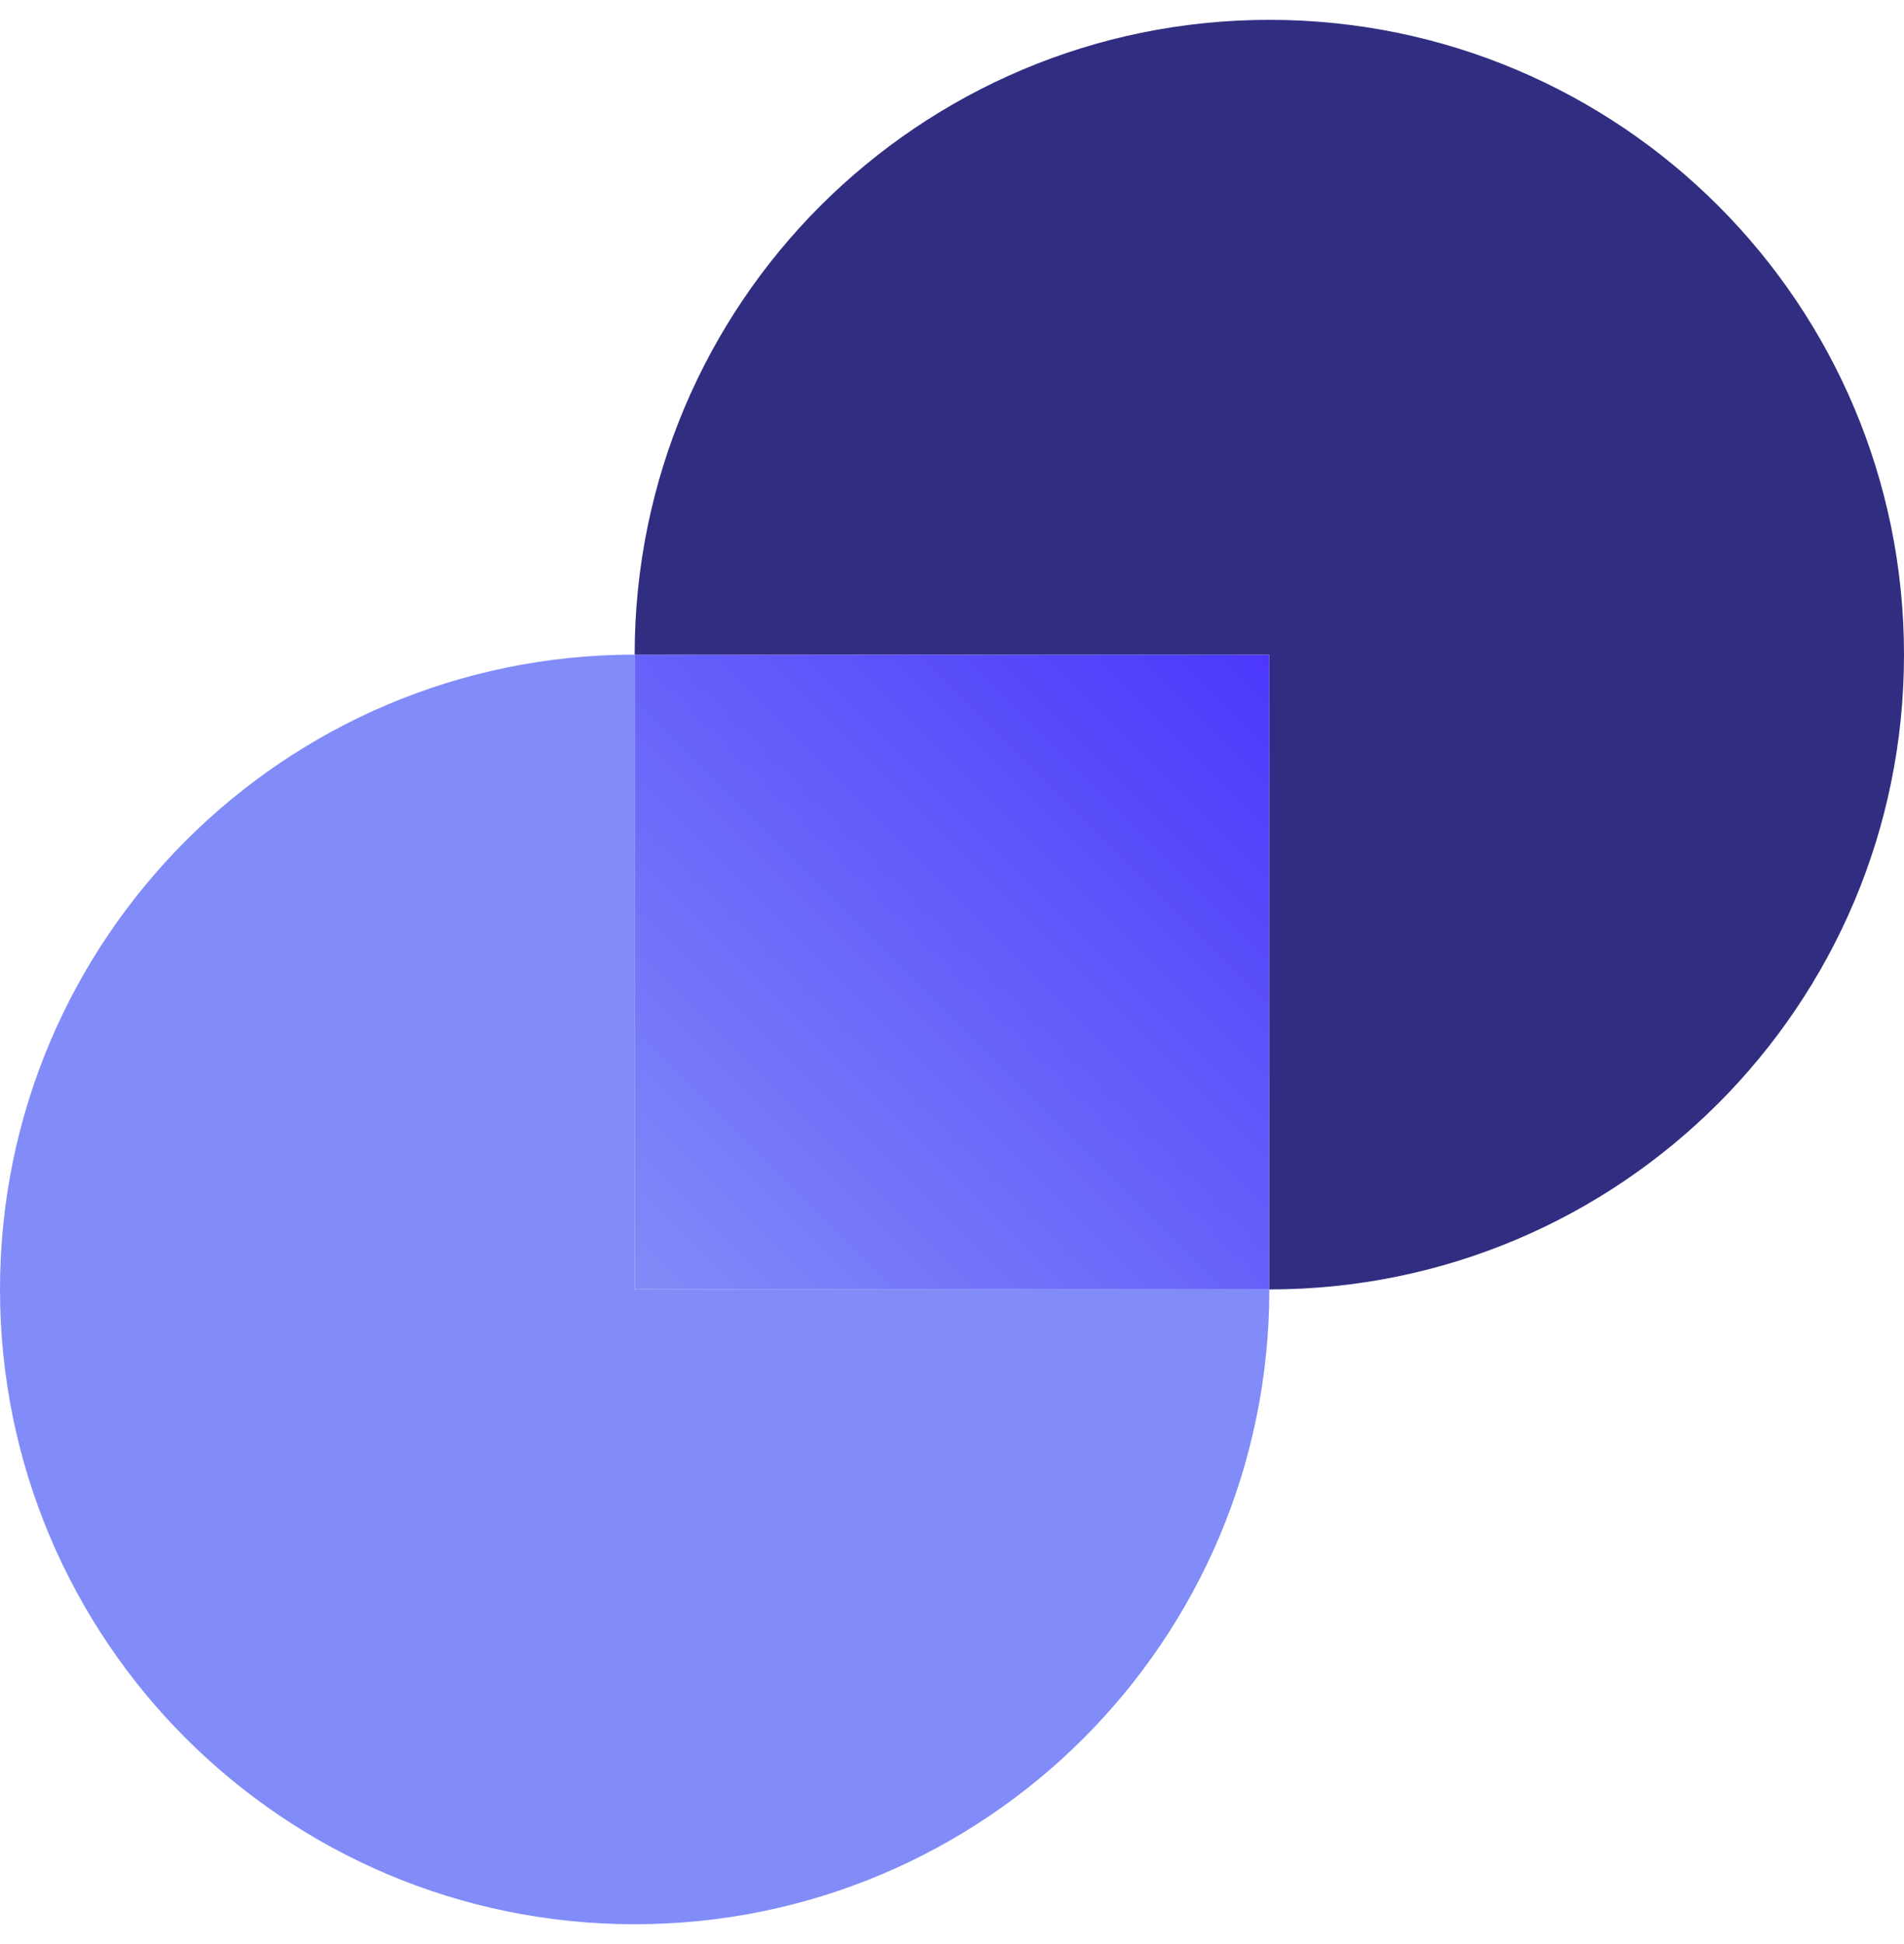 <svg width="48" height="49" viewBox="0 0 48 49" fill="none" xmlns="http://www.w3.org/2000/svg">
<g clip-path="url(#clip0_655_536)">
<path d="M32 32.5C32 36.916 30.208 40.922 27.315 43.815C24.422 46.708 20.416 48.5 16 48.5C11.584 48.5 7.584 46.708 4.685 43.815C1.792 40.922 0 36.916 0 32.5C0 23.662 7.168 16.5 16 16.5V32.5H32Z" fill="#818cf8"/>
<path d="M32 16.5H16V32.5H32V16.5Z" fill="url(#paint0_linear_655_536)"/>
<path d="M48 16.5C48 25.338 40.838 32.5 32 32.5V16.5H16C16 12.084 17.792 8.078 20.685 5.185C23.584 2.292 27.584 0.5 32 0.5C36.416 0.5 40.422 2.292 43.315 5.185C46.208 8.078 48 12.084 48 16.5Z" fill="#312e81"/>
</g>
<defs>
<linearGradient id="paint0_linear_655_536" x1="32" y1="16.5" x2="16" y2="32.5" gradientUnits="userSpaceOnUse">
<stop stop-color="#4C37FB"/>
<stop offset="1" stop-color="#818cf8"/>
</linearGradient>
<clipPath id="clip0_655_536">
<rect width="48" height="48" fill="white" transform="translate(0 0.5)"/>
</clipPath>
</defs>
</svg>
